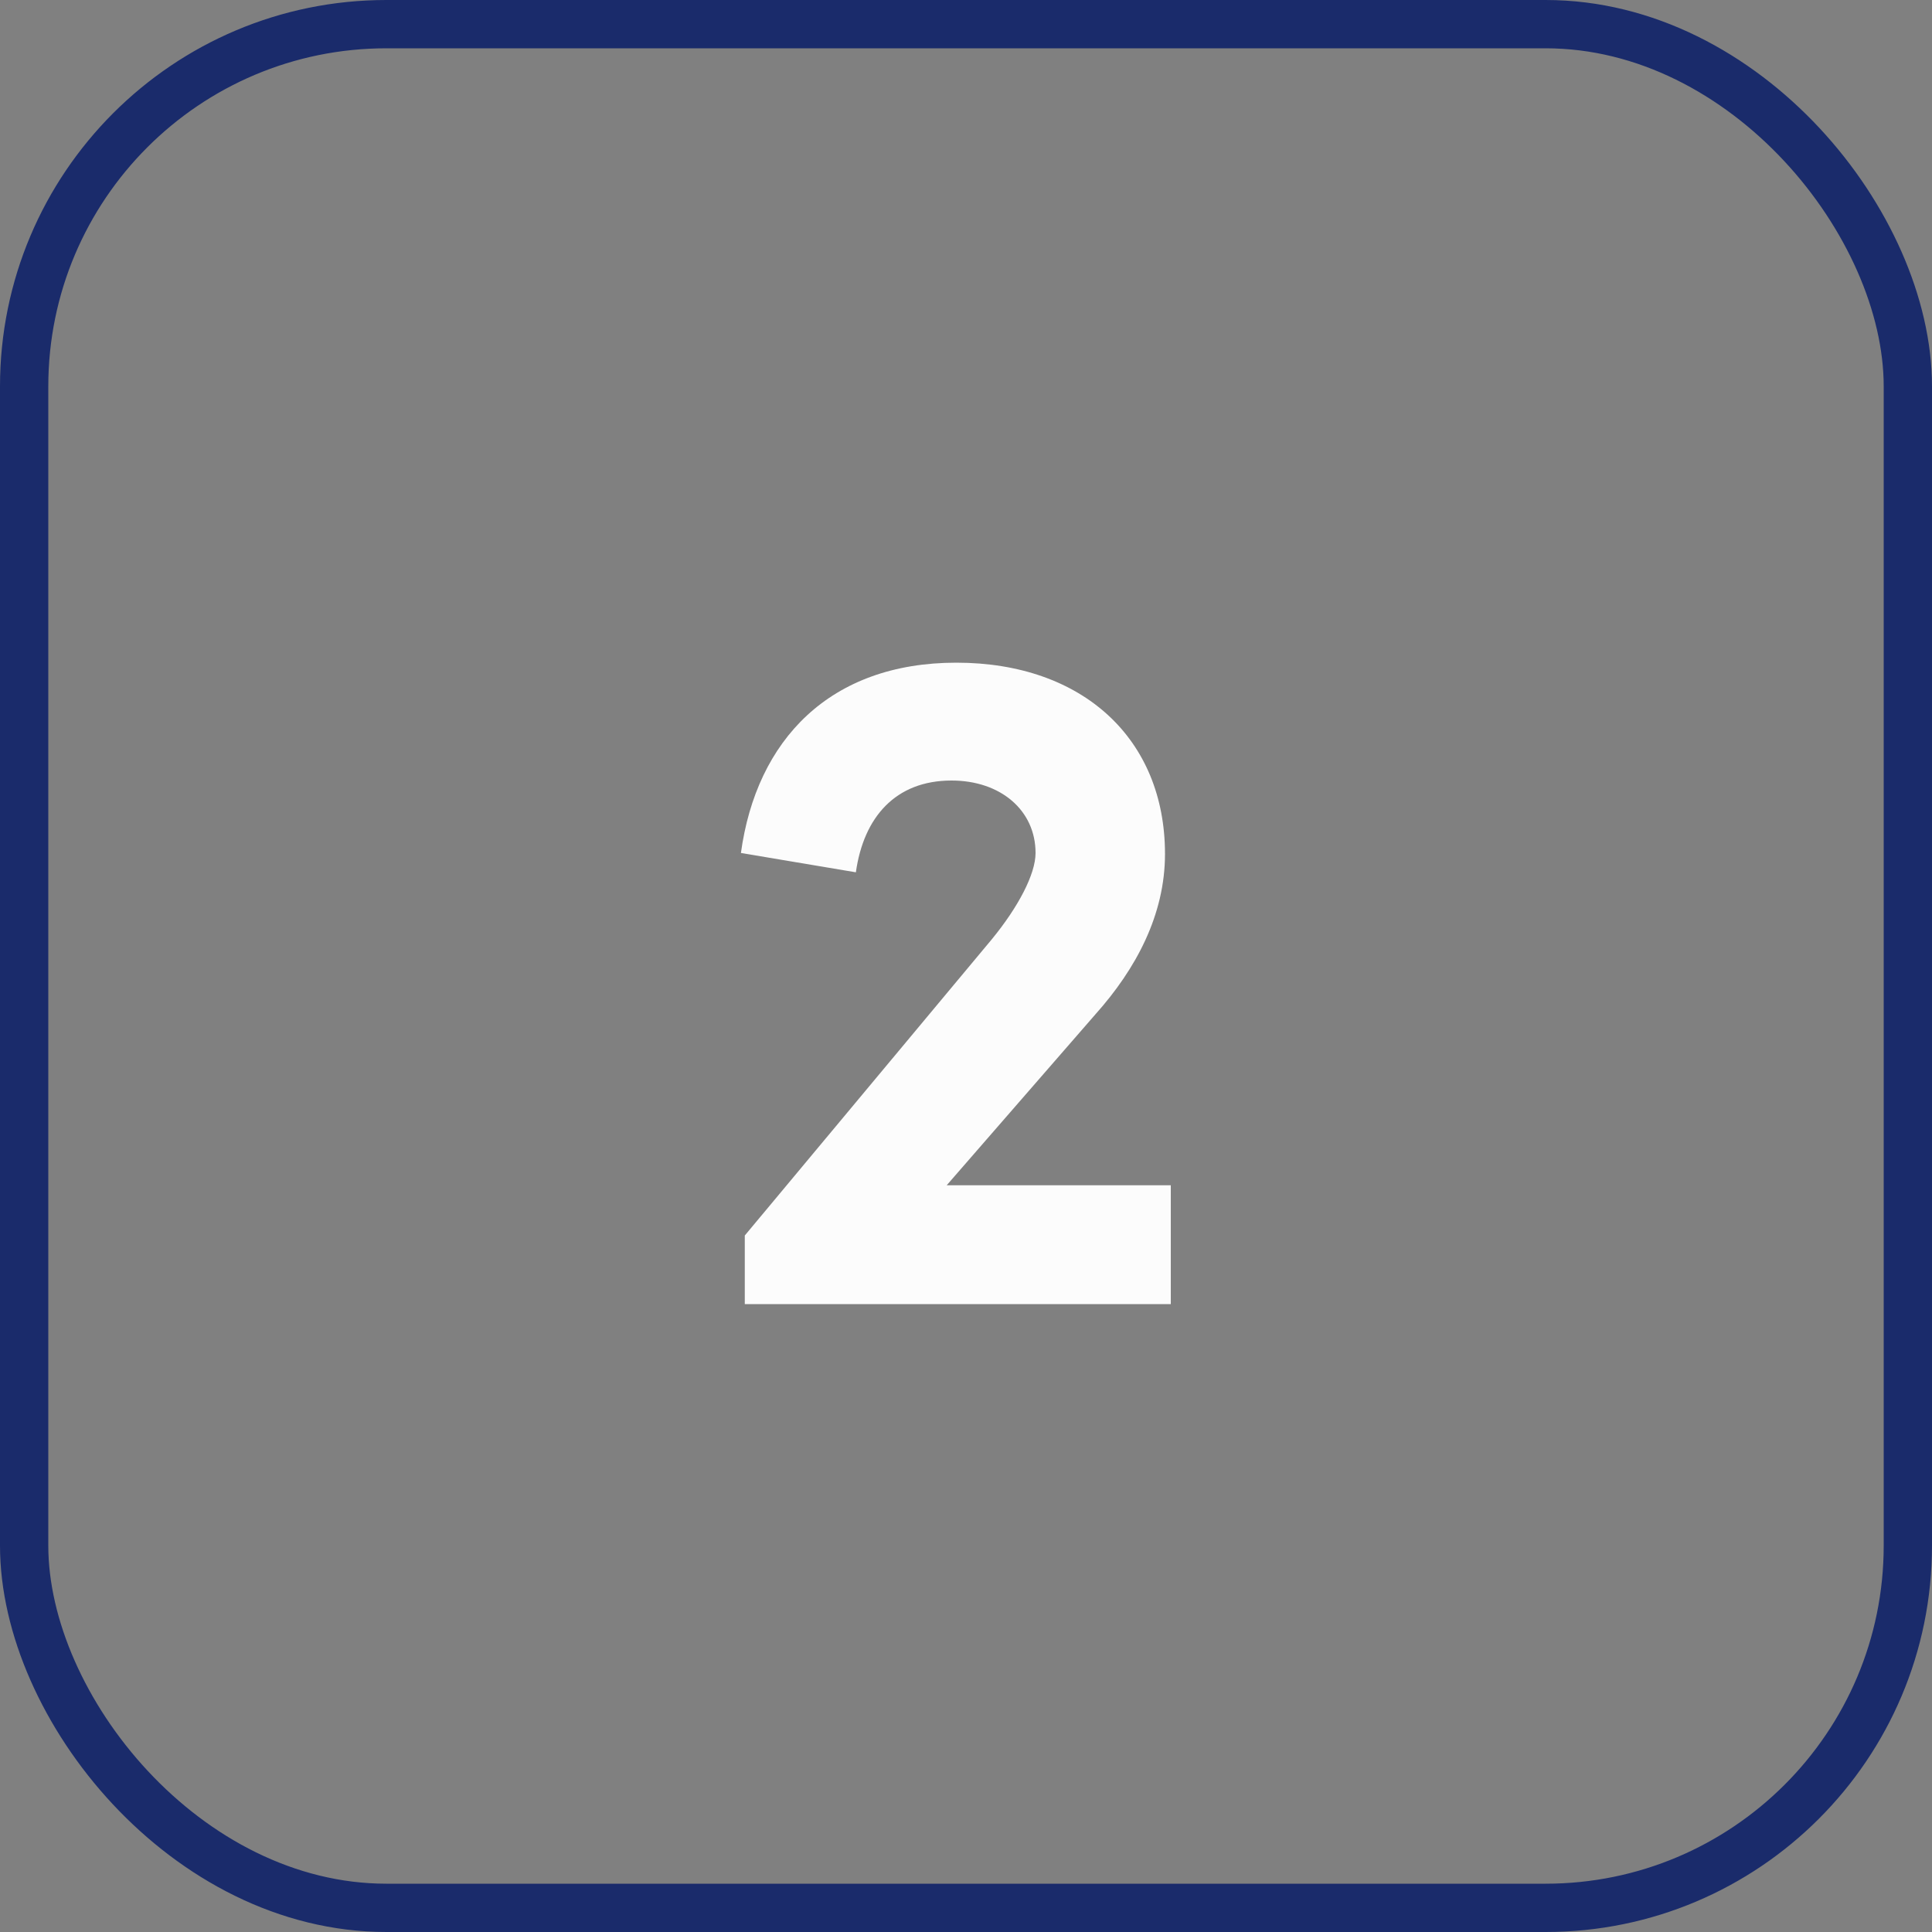 <svg width="40" height="40" viewBox="0 0 40 40" fill="none" xmlns="http://www.w3.org/2000/svg">
<rect x="0" y="0" width="40" height="40" fill="#808080" stroke="none"/>
<rect x="0.5" y="0.5" width="39" height="39" rx="7.5" stroke="#1A2B6B"/>
<path d="M19.6 24.54H24.24V27H15.42V25.58L20.54 19.44C21.08 18.78 21.44 18.1 21.44 17.66C21.44 16.78 20.72 16.16 19.7 16.16C18.54 16.16 17.88 16.92 17.72 18.06L15.34 17.66C15.66 15.32 17.18 13.72 19.8 13.72C22.42 13.72 24.12 15.3 24.12 17.68C24.12 18.94 23.52 20.06 22.68 21L19.6 24.54Z" fill="#FCFCFC"/>
</svg>
